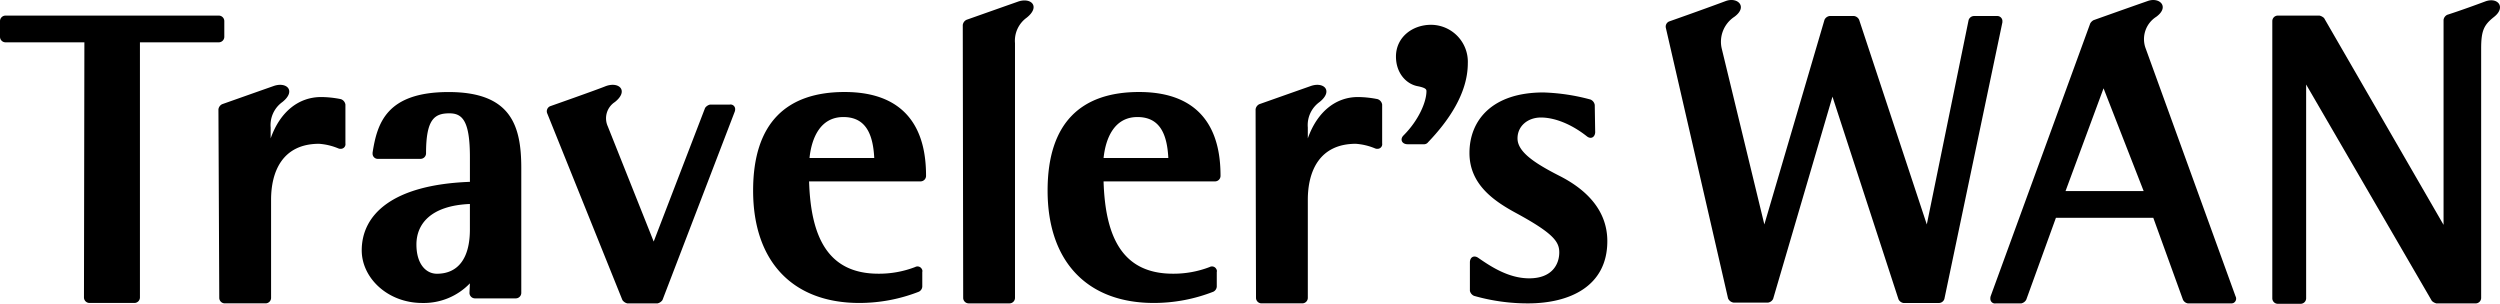 <svg xmlns="http://www.w3.org/2000/svg" width="500.58" height="60.832" viewBox="0 0 500.58 60.832"><g transform="translate(-377.958 -259.99)"><g transform="translate(377.958 259.99)"><path d="M187.262,448.506a12.815,12.815,0,0,1-9.535,3.931c-6.942,0-12.127-5.018-12.127-10.538,0-7.026,5.938-13.131,21.662-13.717v-4.935c0-7.276-1.505-8.782-4.1-8.782-3.011,0-4.684,1.171-4.684,8.029a1.107,1.107,0,0,1-1.087,1.087h-8.531a1.037,1.037,0,0,1-1.087-1v-.251c.92-5.855,2.76-12.127,15.222-12.127,12.546,0,14.553,6.775,14.553,15.222V450.43a1.107,1.107,0,0,1-1.087,1.087h-8.2a1.107,1.107,0,0,1-1.087-1.087l.084-1.924m0-15.891c-7.946.335-10.706,4.1-10.706,8.113,0,3.931,1.924,5.855,4.1,5.855,4.182,0,6.607-3.011,6.607-8.866v-5.1Z" transform="translate(-93.17 -391.772)" fill-rule="evenodd"/><path d="M363.673,449.175a1.24,1.24,0,0,1-.669,1,32.649,32.649,0,0,1-11.96,2.258c-13.215,0-21.244-8.2-21.244-22.5,0-13.549,6.691-19.738,18.317-19.738,15.055,0,16.309,11.207,16.309,16.811a1.107,1.107,0,0,1-1.087,1.087H341.007c.335,11.124,3.764,18.484,13.884,18.484a20.123,20.123,0,0,0,7.36-1.338.975.975,0,0,1,1.338.418.735.735,0,0,1,.084.585v2.927m-9.7-25.76c-.251-5.018-1.84-8.2-6.189-8.2-4.6,0-6.356,4.182-6.775,8.2Z" transform="translate(-120.037 -391.772)" fill-rule="evenodd"/><path d="M293.173,449.175a1.24,1.24,0,0,1-.669,1,32.649,32.649,0,0,1-11.96,2.258c-13.215,0-21.244-8.2-21.244-22.5,0-13.549,6.691-19.738,18.317-19.738,15.055,0,16.309,11.207,16.309,16.811a1.107,1.107,0,0,1-1.087,1.087H270.507c.335,11.124,3.764,18.484,13.884,18.484a20.123,20.123,0,0,0,7.36-1.338.975.975,0,0,1,1.338.418.734.734,0,0,1,.084.585v2.927m-9.618-25.76c-.251-5.018-1.84-8.2-6.189-8.2-4.6,0-6.356,4.182-6.775,8.2Z" transform="translate(-108.502 -391.772)" fill-rule="evenodd"/><path d="M309.5,393.147a1.333,1.333,0,0,1,.753-1s8.28-2.927,10.2-3.6c2.676-1,4.684.92,1.84,3.178a5.685,5.685,0,0,0-2.342,5.1v51.019a1.107,1.107,0,0,1-1.087,1.087h-8.2a1.107,1.107,0,0,1-1.087-1.087l-.084-54.7" transform="translate(-116.716 -388.185)"/><path d="M477.8,393.715a1.126,1.126,0,0,1,.669-1.255s6.44-2.258,11.375-4.1c2.342-.836,4.433,1.171,1.673,3.178A5.982,5.982,0,0,0,489,397.9l8.531,35.211,12.044-40.982a1.333,1.333,0,0,1,1-.753h4.935a1.333,1.333,0,0,1,1,.753l13.549,40.982,8.364-40.9a1.155,1.155,0,0,1,1.087-.836h4.6a1.028,1.028,0,0,1,1.087.92v.335L533.583,448a1.155,1.155,0,0,1-1.087.836h-7.109a1.333,1.333,0,0,1-1-.753l-13.215-40.564L499.292,448a1.333,1.333,0,0,1-1,.753h-6.942a1.424,1.424,0,0,1-1.087-.836l-12.462-54.2" transform="translate(-144.251 -388.167)"/><path d="M95.895,397.253H80.087A1.107,1.107,0,0,1,79,396.166v-3.178a1.107,1.107,0,0,1,1.087-1.087h42.739a1.107,1.107,0,0,1,1.087,1.087v3.178a1.107,1.107,0,0,1-1.087,1.087H107.019v51.1a1.107,1.107,0,0,1-1.087,1.087H96.9a1.107,1.107,0,0,1-1.087-1.087l.084-51.1" transform="translate(-79 -388.778)" fill-rule="evenodd"/><path d="M623,392.387a1.107,1.107,0,0,1,1.087-1.087h8.364a1.993,1.993,0,0,1,.92.5l23.92,41.4V392.136a1.333,1.333,0,0,1,.753-1s2.676-.836,7.611-2.676c2.509-.92,4.182,1.171,1.756,3.095-2.007,1.589-2.593,2.676-2.593,6.356v49.932a1.107,1.107,0,0,1-1.087,1.087H655.87a1.994,1.994,0,0,1-.92-.5L629.775,405.1v42.822a1.107,1.107,0,0,1-1.087,1.087h-4.6A1.107,1.107,0,0,1,623,447.922V392.387" transform="translate(-168.012 -388.178)"/><path d="M575.489,392.878a1.712,1.712,0,0,1,.669-.669s5.855-2.091,10.873-3.847c2.342-.836,4.433,1.171,1.673,3.178a5.3,5.3,0,0,0-2.091,6.356l17.982,49.6a.975.975,0,0,1-.418,1.338,1.24,1.24,0,0,1-.585.084h-8.531a1.333,1.333,0,0,1-1-.753l-5.938-16.393H568.631l-5.938,16.393a1.493,1.493,0,0,1-1,.753h-5.1A.927.927,0,0,1,555.5,448a1.424,1.424,0,0,1,.084-.585l19.906-54.532m-4.935,33.539h15.64l-8.029-20.575Z" transform="translate(-156.968 -388.167)"/><path d="M455.975,418.162c0,1.087-.836,1.589-1.673.92-3.178-2.509-6.524-3.764-9.2-3.764-2.593,0-4.684,1.673-4.684,4.182,0,2.676,3.345,4.935,8.447,7.527,4.6,2.342,9.535,6.356,9.535,13.047,0,9.033-7.527,12.462-15.891,12.462a39.083,39.083,0,0,1-10.789-1.505,1.441,1.441,0,0,1-.836-1V444.34c0-1.087.836-1.505,1.673-.92,2.425,1.673,6.022,4.1,10.2,4.1,4.684,0,6.022-2.927,6.022-5.186,0-2.091-1.087-3.764-8.447-7.778-4.516-2.425-9.535-5.771-9.535-12.127,0-6.607,4.6-12.127,14.8-12.127a40.371,40.371,0,0,1,9.451,1.422,1.424,1.424,0,0,1,.836,1.087l.084,5.353" transform="translate(-136.563 -391.789)" fill-rule="evenodd"/><path d="M209.983,414.183a1.111,1.111,0,0,1,.585-1.422h0s9.284-3.262,11.124-4.015c2.676-1,4.684.92,1.84,3.178a3.884,3.884,0,0,0-1.422,4.851l9.2,23.084L241.6,413.1a1.665,1.665,0,0,1,1-.669h3.931a.916.916,0,0,1,1.087.836,1.423,1.423,0,0,1-.084.585l-14.469,37.72a1.665,1.665,0,0,1-1,.669h-6.022a1.665,1.665,0,0,1-1-.669l-15.055-37.386" transform="translate(-100.418 -391.49)"/><path d="M379.6,413.347a1.333,1.333,0,0,1,.753-1s8.28-2.927,10.2-3.6c2.676-1,4.684.92,1.84,3.178a5.685,5.685,0,0,0-2.342,5.1V419.2c1.924-5.436,5.687-8.28,10.036-8.28a20.924,20.924,0,0,1,3.931.418,1.364,1.364,0,0,1,.92,1.087V420.2a.927.927,0,0,1-.92,1.087,1.061,1.061,0,0,1-.5-.084,12.319,12.319,0,0,0-3.847-.92c-7.36,0-9.618,5.6-9.618,11.207v19.655a1.107,1.107,0,0,1-1.087,1.087h-8.2a1.107,1.107,0,0,1-1.087-1.087l-.084-37.8" transform="translate(-128.186 -391.49)"/><path d="M131.3,413.347a1.333,1.333,0,0,1,.753-1s8.28-2.927,10.2-3.6c2.676-1,4.684.92,1.84,3.178a5.685,5.685,0,0,0-2.342,5.1V419.2c1.924-5.436,5.687-8.28,10.12-8.28a20.924,20.924,0,0,1,3.931.418,1.363,1.363,0,0,1,.92,1.087V420.2a.927.927,0,0,1-.92,1.087,1.061,1.061,0,0,1-.5-.084,12.319,12.319,0,0,0-3.847-.92c-7.36,0-9.618,5.6-9.618,11.207v19.655a1.107,1.107,0,0,1-1.087,1.087h-8.2a1.107,1.107,0,0,1-1.087-1.087l-.167-37.8" transform="translate(-87.558 -391.49)"/><path d="M415.542,418.02c-1.171,0-1.589-1-.836-1.756,3.095-3.095,4.6-6.775,4.6-8.866,0-.335-.084-.669-1.756-1-2.258-.418-4.349-2.593-4.349-5.938,0-3.847,3.262-6.356,7.026-6.356a7.4,7.4,0,0,1,7.36,7.695c0,6.106-4.015,11.709-7.946,15.807a1.029,1.029,0,0,1-.836.418h-3.262" transform="translate(-133.684 -389.138)" fill-rule="evenodd"/></g></g></svg>